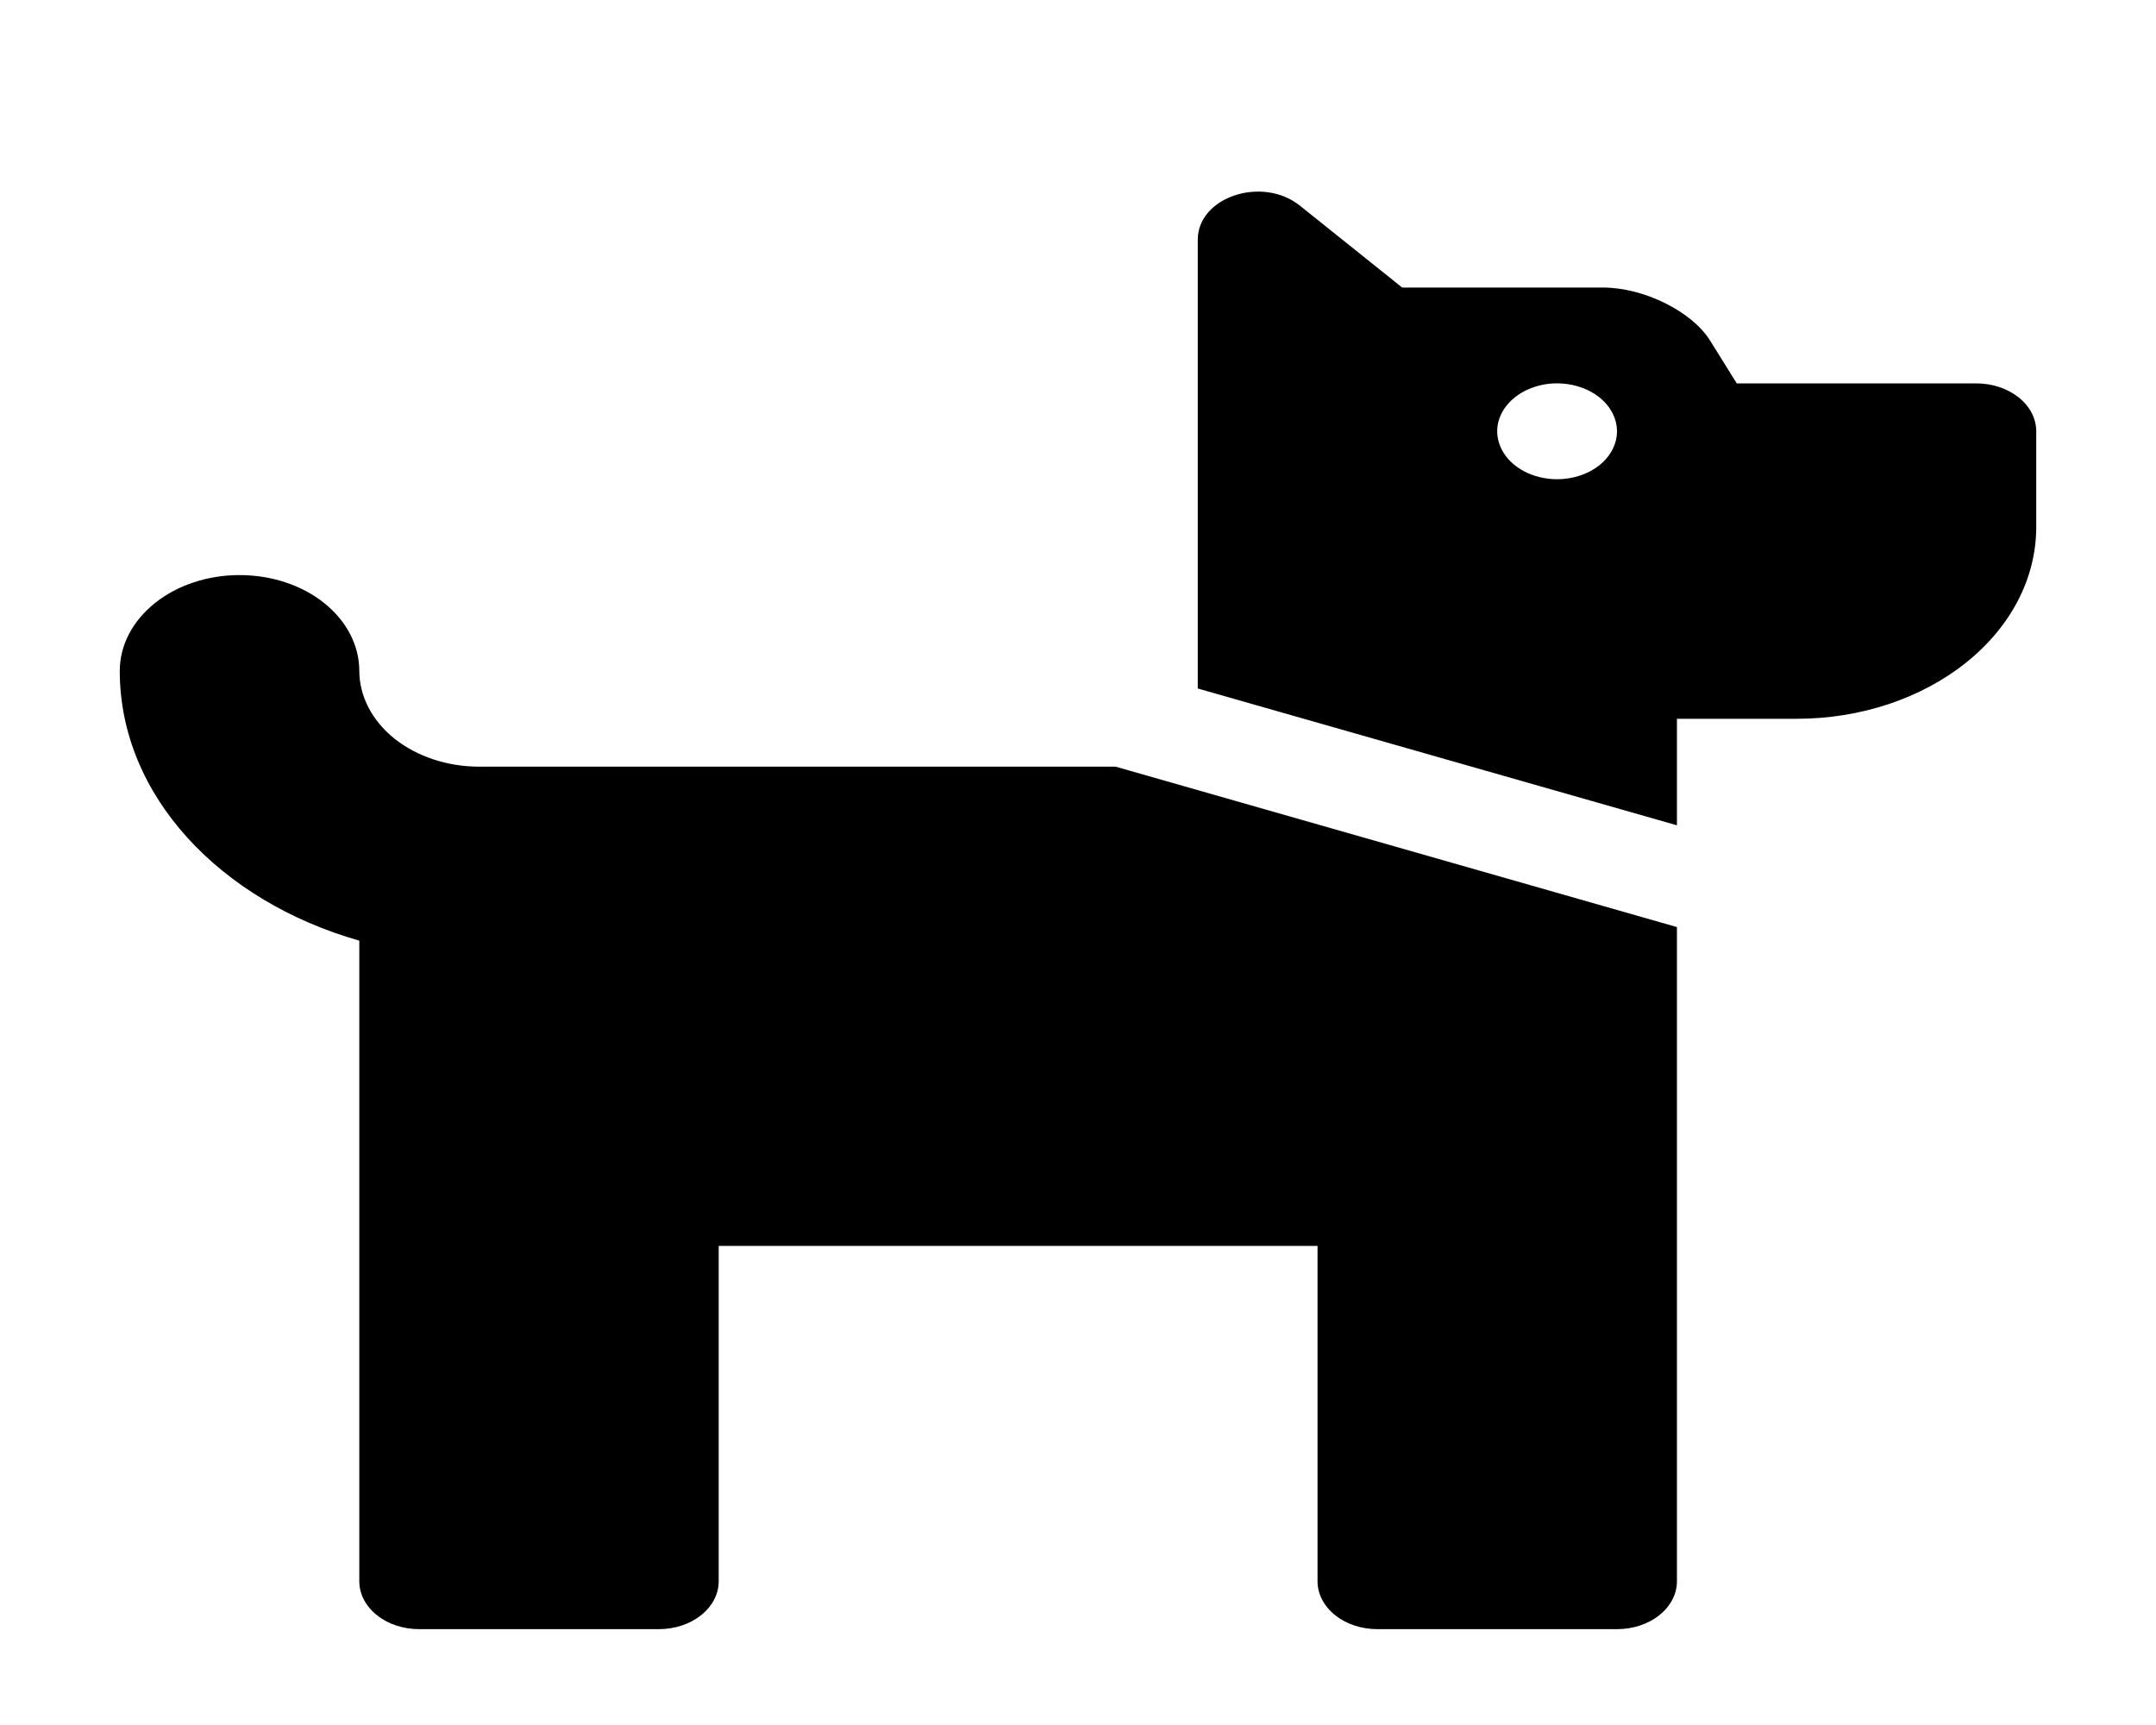 <svg width="20" height="16" viewBox="0 0 20 16" fill="none" xmlns="http://www.w3.org/2000/svg">
<path d="M10.349 7.111L15.556 8.599V14.667C15.556 14.785 15.497 14.898 15.393 14.981C15.289 15.065 15.147 15.111 15 15.111H12.778C12.63 15.111 12.489 15.065 12.385 14.981C12.281 14.898 12.222 14.785 12.222 14.667V11.556H6.667V14.667C6.667 14.785 6.608 14.898 6.504 14.981C6.4 15.065 6.258 15.111 6.111 15.111H3.889C3.742 15.111 3.6 15.065 3.496 14.981C3.392 14.898 3.333 14.785 3.333 14.667V8.725C2.043 8.357 1.111 7.38 1.111 6.223C1.111 5.987 1.228 5.761 1.437 5.594C1.645 5.427 1.928 5.334 2.222 5.334C2.517 5.334 2.8 5.427 3.008 5.594C3.216 5.761 3.333 5.987 3.333 6.223C3.334 6.458 3.451 6.684 3.659 6.851C3.868 7.017 4.15 7.111 4.444 7.111H10.349ZM18.889 4V4.889C18.889 5.361 18.655 5.813 18.238 6.146C17.821 6.48 17.256 6.667 16.667 6.667H15.556V7.655L11.111 6.386V2.223C11.111 1.827 11.709 1.628 12.059 1.908L13.007 2.667H14.869C15.248 2.667 15.693 2.887 15.863 3.158L16.111 3.556H18.333C18.481 3.556 18.622 3.603 18.726 3.686C18.83 3.769 18.889 3.882 18.889 4ZM15 4C15 3.912 14.967 3.827 14.906 3.753C14.845 3.68 14.758 3.623 14.657 3.59C14.556 3.556 14.444 3.547 14.336 3.564C14.228 3.582 14.129 3.624 14.052 3.686C13.974 3.748 13.921 3.827 13.899 3.914C13.878 4 13.889 4.089 13.931 4.17C13.973 4.252 14.044 4.321 14.136 4.37C14.227 4.419 14.335 4.445 14.444 4.445C14.592 4.445 14.733 4.398 14.837 4.315C14.941 4.231 15 4.118 15 4Z" fill="black"/>
</svg>
